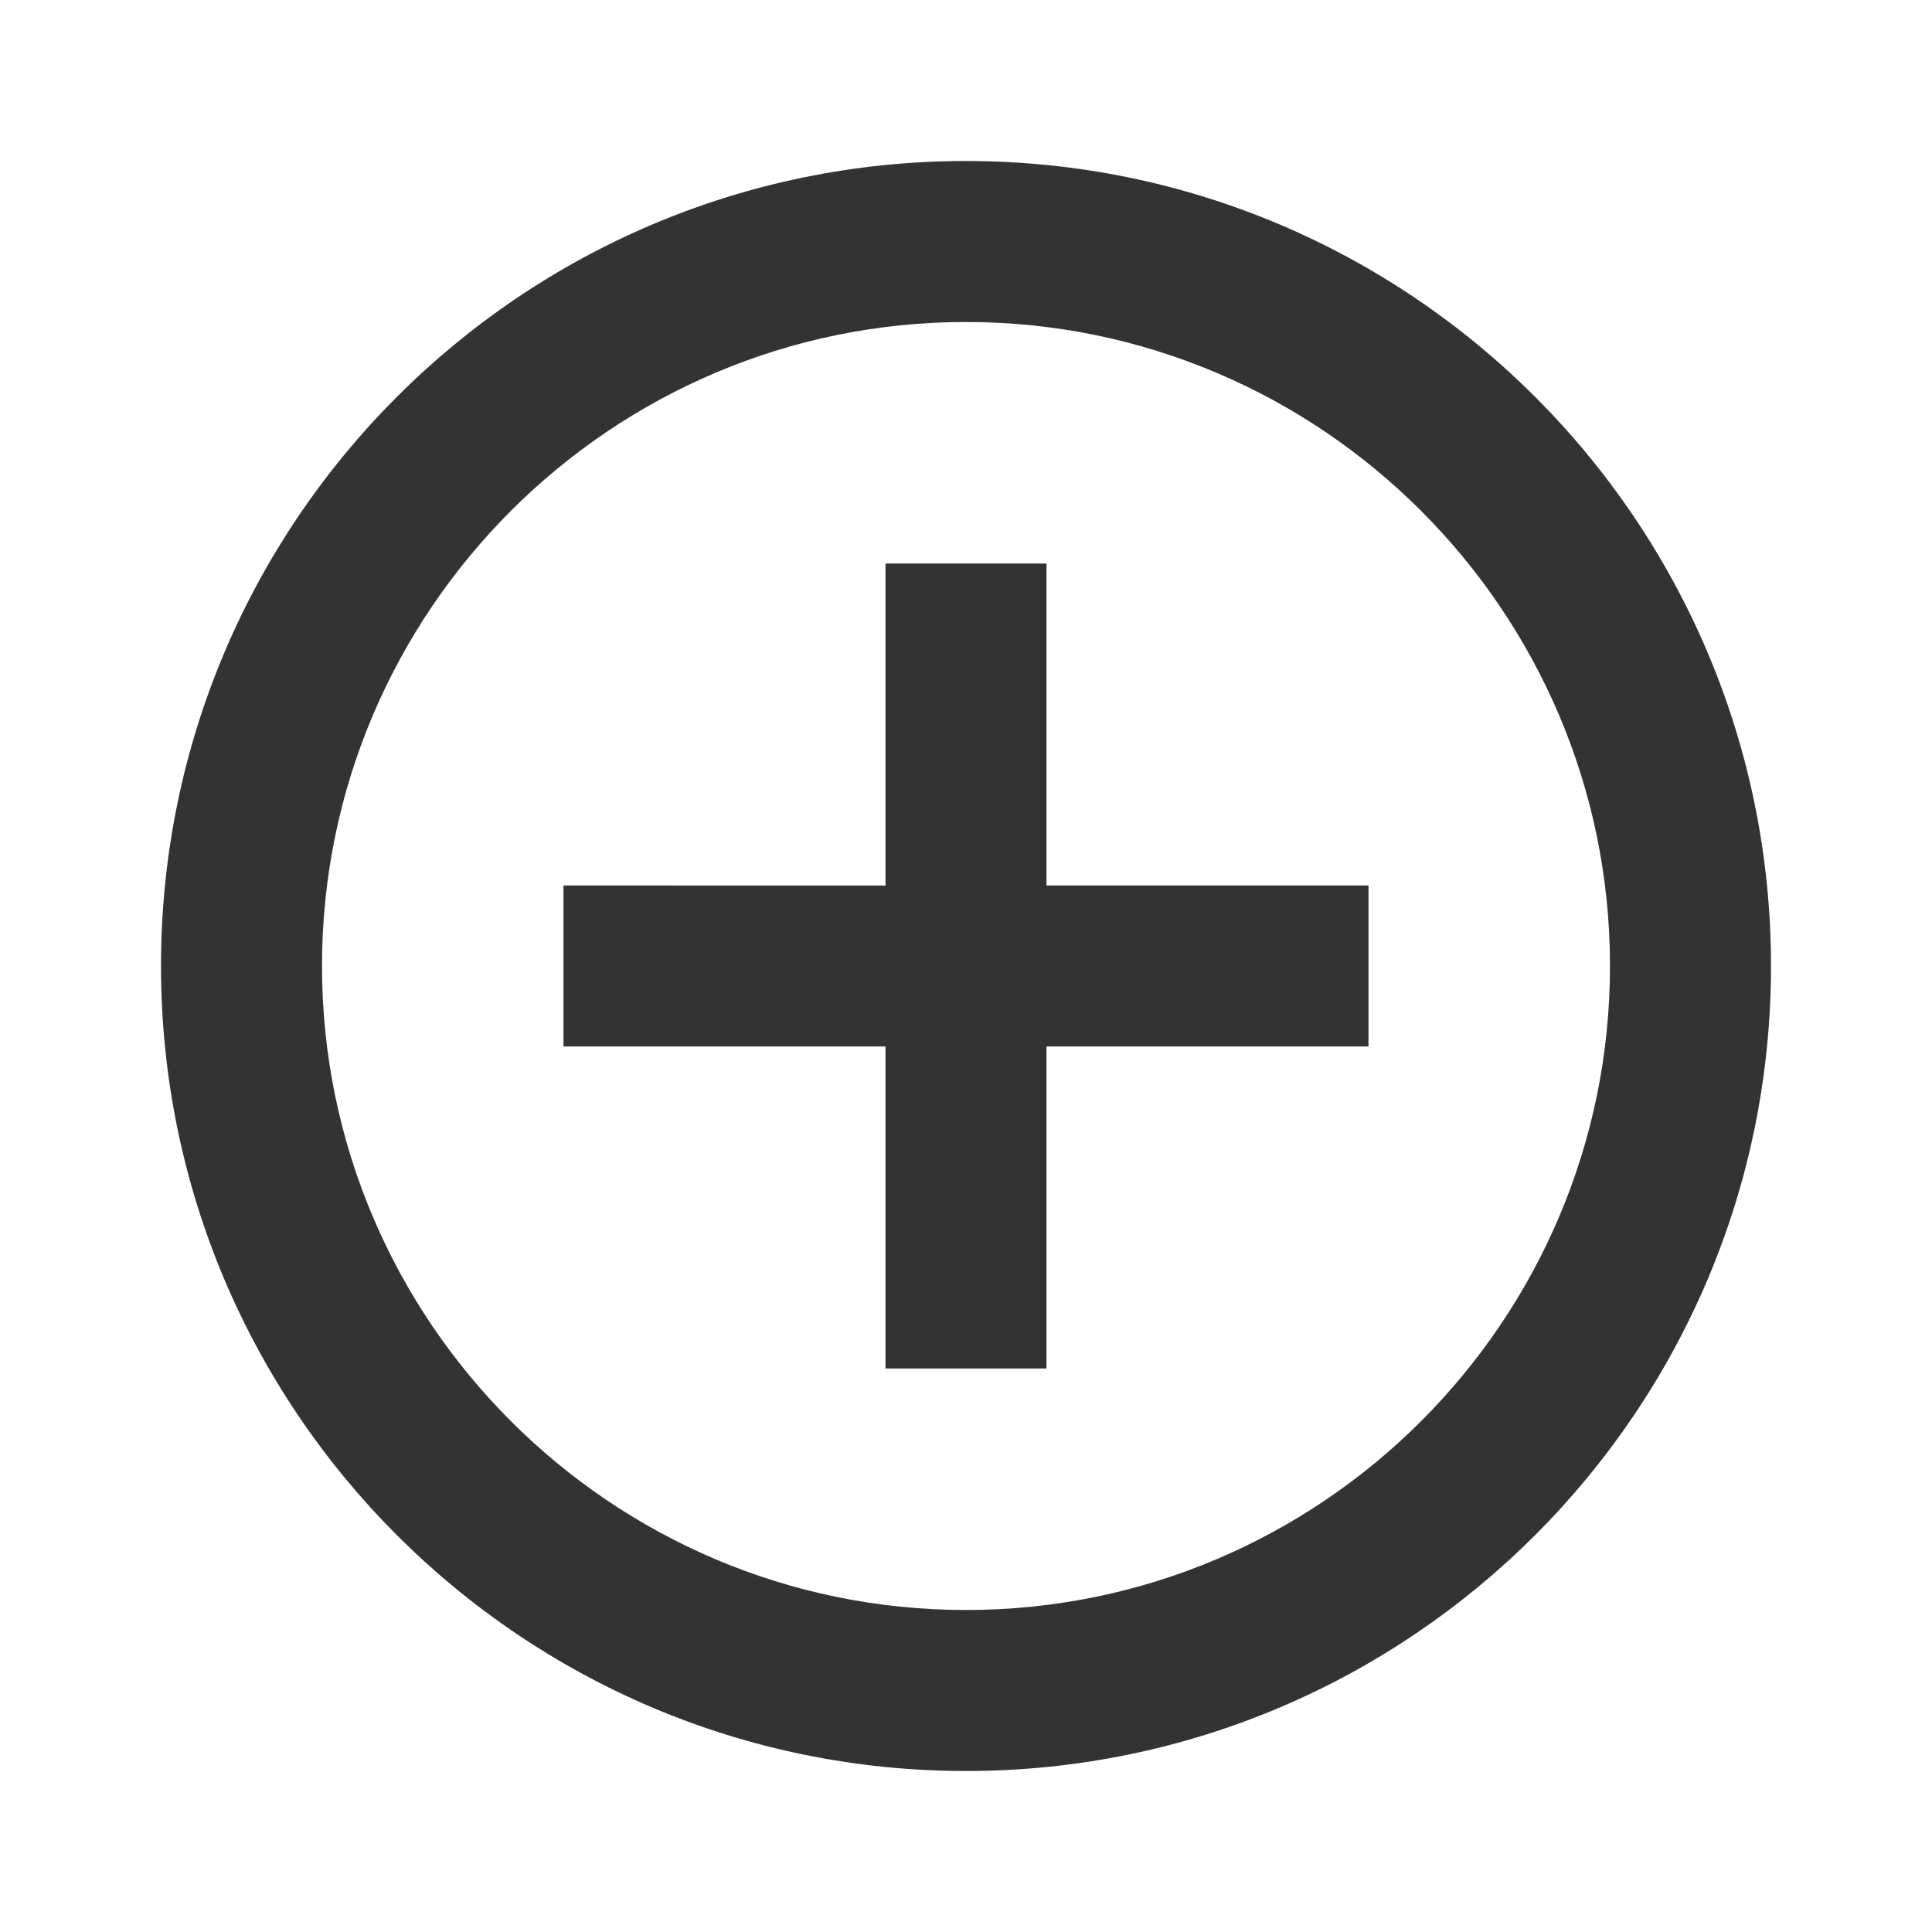 <svg class="normal markdown-section" width="null" height="null" xmlns="http://www.w3.org/2000/svg" style="animation-delay: 0s; animation-direction: normal; animation-duration: 0s; animation-fill-mode: none; animation-iteration-count: 1; animation-name: none; animation-play-state: running; animation-timing-function: ease; background-attachment: scroll; background-blend-mode: normal; background-clip: border-box; background-color: rgba(0, 0, 0, 0); background-image: none; background-origin: padding-box; background-position: 0% 0%; background-repeat: repeat; background-size: auto; border-bottom-color: rgb(51, 51, 51); border-bottom-left-radius: 0px; border-bottom-right-radius: 0px; border-bottom-style: none; border-bottom-width: 0px; border-collapse: separate; border-image-outset: 0px; border-image-repeat: stretch; border-image-slice: 100%; border-image-source: none; border-image-width: 1; border-left-color: rgb(51, 51, 51); border-left-style: none; border-left-width: 0px; border-right-color: rgb(51, 51, 51); border-right-style: none; border-right-width: 0px; border-top-color: rgb(51, 51, 51); border-top-left-radius: 0px; border-top-right-radius: 0px; border-top-style: none; border-top-width: 0px; bottom: auto; box-shadow: none; box-sizing: border-box; break-after: auto; break-before: auto; break-inside: auto; caption-side: top; clear: none; clip: auto; color: rgb(51, 51, 51); content: ; cursor: pointer; direction: ltr; display: block; empty-cells: show; float: none; font-family: &quot;Helvetica Neue&quot;, Helvetica, Arial, sans-serif; font-kerning: auto; font-size: 16px; font-stretch: normal; font-style: normal; font-variant: normal; font-variant-ligatures: normal; font-variant-caps: normal; font-variant-numeric: normal; font-weight: normal; height: 24px; image-rendering: auto; isolation: auto; justify-items: normal; justify-self: normal; left: auto; letter-spacing: 0.2px; line-height: 16px; list-style-image: none; list-style-position: outside; list-style-type: disc; margin-bottom: 0px; margin-left: 0px; margin-right: 0px; margin-top: 0px; max-height: none; max-width: none; min-height: auto; min-width: auto; mix-blend-mode: normal; object-fit: fill; object-position: 50% 50%; offset-distance: 0px; offset-path: none; offset-rotate: auto 0deg; opacity: 1; orphans: 3; outline-color: rgb(51, 51, 51); outline-offset: 0px; outline-style: none; outline-width: 0px; overflow-anchor: auto; overflow-wrap: break-word; overflow-x: hidden; overflow-y: hidden; padding-bottom: 0px; padding-left: 0px; padding-right: 0px; padding-top: 0px; pointer-events: none; position: static; resize: none; right: auto; speak: normal; table-layout: auto; tab-size: 8; text-align: start; text-align-last: auto; text-decoration: none solid rgb(51, 51, 51); text-decoration-line: none; text-decoration-style: solid; text-decoration-color: rgb(51, 51, 51); text-decoration-skip: objects; text-underline-position: auto; text-indent: 0px; text-rendering: optimizeLegibility; text-shadow: none; text-size-adjust: 100%; text-overflow: clip; text-transform: none; top: auto; touch-action: auto; transition-delay: 0s; transition-duration: 0s; transition-property: all; transition-timing-function: ease; unicode-bidi: normal; vertical-align: baseline; visibility: visible; white-space: normal; widows: 3; width: 24px; will-change: auto; word-break: normal; word-spacing: 0px; word-wrap: break-word; z-index: auto; zoom: 1; -webkit-appearance: none; backface-visibility: visible; -webkit-background-clip: border-box; -webkit-background-origin: padding-box; -webkit-border-horizontal-spacing: 0px; -webkit-border-image: none; -webkit-border-vertical-spacing: 0px; -webkit-box-align: stretch; -webkit-box-decoration-break: slice; -webkit-box-direction: normal; -webkit-box-flex: 0; -webkit-box-flex-group: 1; -webkit-box-lines: single; -webkit-box-ordinal-group: 1; -webkit-box-orient: horizontal; -webkit-box-pack: start; -webkit-box-reflect: none; column-count: auto; column-gap: normal; column-rule-color: rgb(51, 51, 51); column-rule-style: none; column-rule-width: 0px; column-span: none; column-width: auto; align-content: normal; align-items: normal; align-self: center; flex-basis: auto; flex-grow: 0; flex-shrink: 1; flex-direction: row; flex-wrap: nowrap; justify-content: normal; -webkit-font-smoothing: antialiased; grid-auto-columns: auto; grid-auto-flow: row; grid-auto-rows: auto; grid-column-end: auto; grid-column-start: auto; grid-template-areas: none; grid-template-columns: none; grid-template-rows: none; grid-row-end: auto; grid-row-start: auto; grid-column-gap: 0px; grid-row-gap: 0px; -webkit-highlight: none; hyphens: manual; -webkit-hyphenate-character: auto; -webkit-line-break: auto; -webkit-line-clamp: none; -webkit-locale: auto; -webkit-margin-before-collapse: collapse; -webkit-margin-after-collapse: collapse; -webkit-mask-box-image: none; -webkit-mask-box-image-outset: 0px; -webkit-mask-box-image-repeat: stretch; -webkit-mask-box-image-slice: 0 fill; -webkit-mask-box-image-source: none; -webkit-mask-box-image-width: auto; -webkit-mask-clip: border-box; -webkit-mask-composite: source-over; -webkit-mask-image: none; -webkit-mask-origin: border-box; -webkit-mask-position: 0% 0%; -webkit-mask-repeat: repeat; -webkit-mask-size: auto; order: 0; perspective: none; perspective-origin: 12px 12px; -webkit-print-color-adjust: economy; -webkit-rtl-ordering: logical; shape-outside: none; shape-image-threshold: 0; shape-margin: 0px; -webkit-tap-highlight-color: rgba(0, 0, 0, 0); -webkit-text-combine: none; -webkit-text-decorations-in-effect: none; -webkit-text-emphasis-color: rgb(51, 51, 51); -webkit-text-emphasis-position: over; -webkit-text-emphasis-style: none; -webkit-text-fill-color: rgb(51, 51, 51); -webkit-text-orientation: vertical-right; -webkit-text-security: none; -webkit-text-stroke-color: rgb(51, 51, 51); -webkit-text-stroke-width: 0px; transform: none; transform-origin: 12px 12px; transform-style: flat; -webkit-user-drag: auto; -webkit-user-modify: read-only; user-select: none; -webkit-writing-mode: horizontal-tb; -webkit-app-region: no-drag; buffered-rendering: auto; clip-path: none; clip-rule: nonzero; mask: none; filter: none; flood-color: rgb(0, 0, 0); flood-opacity: 1; lighting-color: rgb(255, 255, 255); stop-color: rgb(0, 0, 0); stop-opacity: 1; color-interpolation: sRGB; color-interpolation-filters: linearRGB; color-rendering: auto; fill: rgb(51, 51, 51); fill-opacity: 1; fill-rule: nonzero; marker-end: none; marker-mid: none; marker-start: none; mask-type: luminance; shape-rendering: auto; stroke: none; stroke-dasharray: none; stroke-dashoffset: 0px; stroke-linecap: butt; stroke-linejoin: miter; stroke-miterlimit: 4; stroke-opacity: 1; stroke-width: 1px; alignment-baseline: auto; baseline-shift: 0px; dominant-baseline: auto; text-anchor: start; writing-mode: horizontal-tb; vector-effect: none; paint-order: fill stroke markers; d: none; cx: 0px; cy: 0px; x: 0px; y: 0px; r: 0px; rx: auto; ry: auto; caret-color: rgb(51, 51, 51);" version="1.1" xmlns:xlink="http://www.w3.org/1999/xlink"><style type="text/css">svg:not(:root) { overflow: hidden; }
.markdown-section * { box-sizing: border-box; font-size: inherit; }
* { box-sizing: border-box; -webkit-tap-highlight-color: transparent; text-size-adjust: none; -webkit-font-smoothing: antialiased; }</style><svg xmlns="http://www.w3.org/2000/svg" viewBox="0 0 24 24" preserveAspectRatio="xMidYMid meet" class="style-scope iron-icon" style="pointer-events: none; display: block; width: 100%; height: 100%;"><g class="style-scope iron-icon"><path d="M13 7h-2v4H7v2h4v4h2v-4h4v-2h-4V7zm-1-5C6.48 2 2 6.48 2 12s4.48 10 10 10 10-4.48 10-10S17.52 2 12 2zm0 18c-4.41 0-8-3.59-8-8s3.59-8 8-8 8 3.59 8 8-3.59 8-8 8z" class="style-scope iron-icon"/></g></svg></svg>